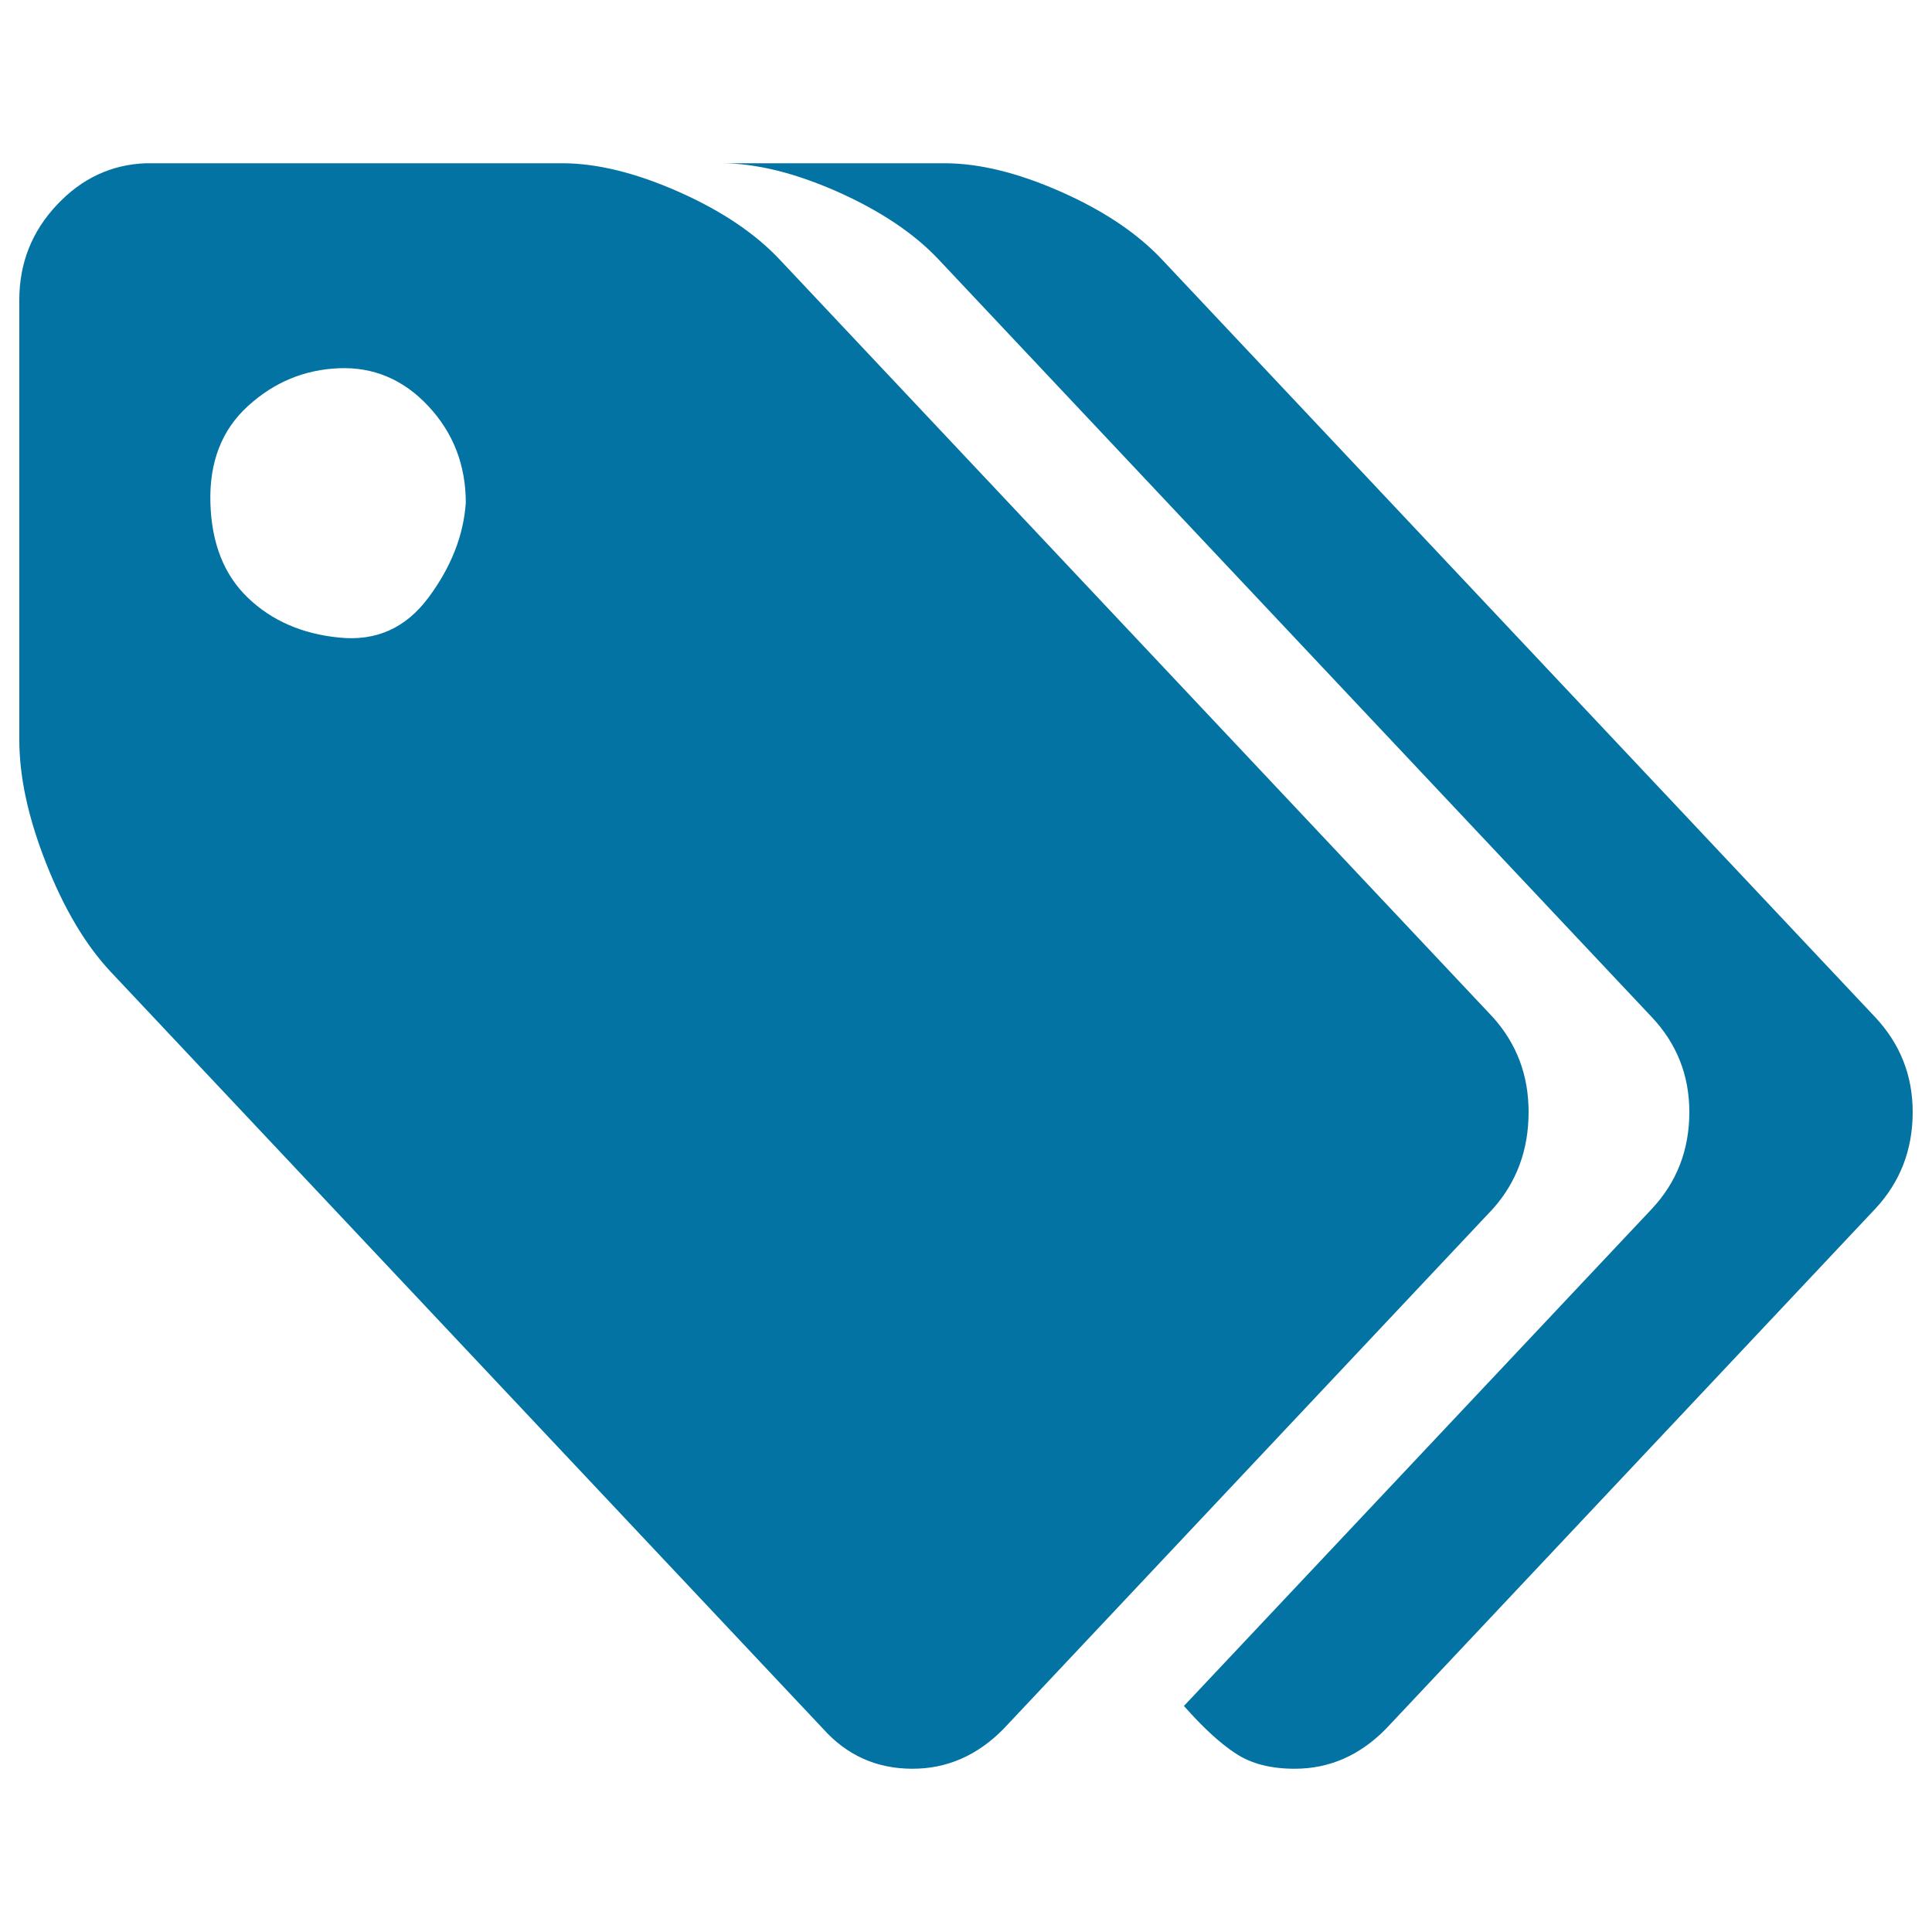 <svg xmlns="http://www.w3.org/2000/svg" viewBox="0 0 1000 1000" style="fill:#0273a2">
<title>Tags SVG icon</title>
<path d="M241.1,260.3c0-19.6-6.5-36.3-19.4-50.1c-12.9-13.8-28.4-20.3-46.2-19.6c-17.9,0.7-33.6,7.2-47.2,19.6c-13.6,12.4-20,29.1-19.4,50.1c0.6,21,7.1,37.3,19.4,49.1c12.3,11.8,28,18.7,47.2,20.6c19.1,2,34.5-4.9,46.2-20.6C233.4,293.7,239.9,277.3,241.1,260.3z M791.2,575.6c0,19.6-6.2,36.3-18.5,50.1L519.4,894.9c-13.6,13.8-29.3,20.6-47.1,20.6c-18.5,0-33.9-6.9-46.2-20.6L57.2,502.9c-12.9-13.8-24-32.4-33.3-56C14.6,423.4,10,402.1,10,383.1V155.2c0-19,6.5-35.4,19.4-49.1c12.9-13.8,28.4-21,46.2-21.6h215.4c17.9,0,37.9,4.9,60.1,14.7c22.2,9.8,39.8,21.6,52.7,35.4l368.9,391.9C785.1,540.3,791.2,556.6,791.2,575.6L791.2,575.6z M990,575.6c0,19.6-6.5,36.3-19.4,50.1L717.3,894.9c-13.6,13.8-29.3,20.6-47.2,20.6c-12.3,0-22.5-2.6-30.5-7.9c-8-5.2-16.9-13.4-26.8-24.6L855,625.7c12.9-13.8,19.4-30.5,19.4-50.1c0-19-6.5-35.4-19.4-49.1L486.1,134.6c-12.9-13.8-30.5-25.5-52.7-35.4c-22.2-9.8-42.2-14.7-60.1-14.7h115.6c17.9,0,37.9,4.9,60.1,14.7c22.2,9.8,39.8,21.6,52.7,35.4l368.9,391.9C983.5,540.3,990,556.6,990,575.6z"/>
</svg>